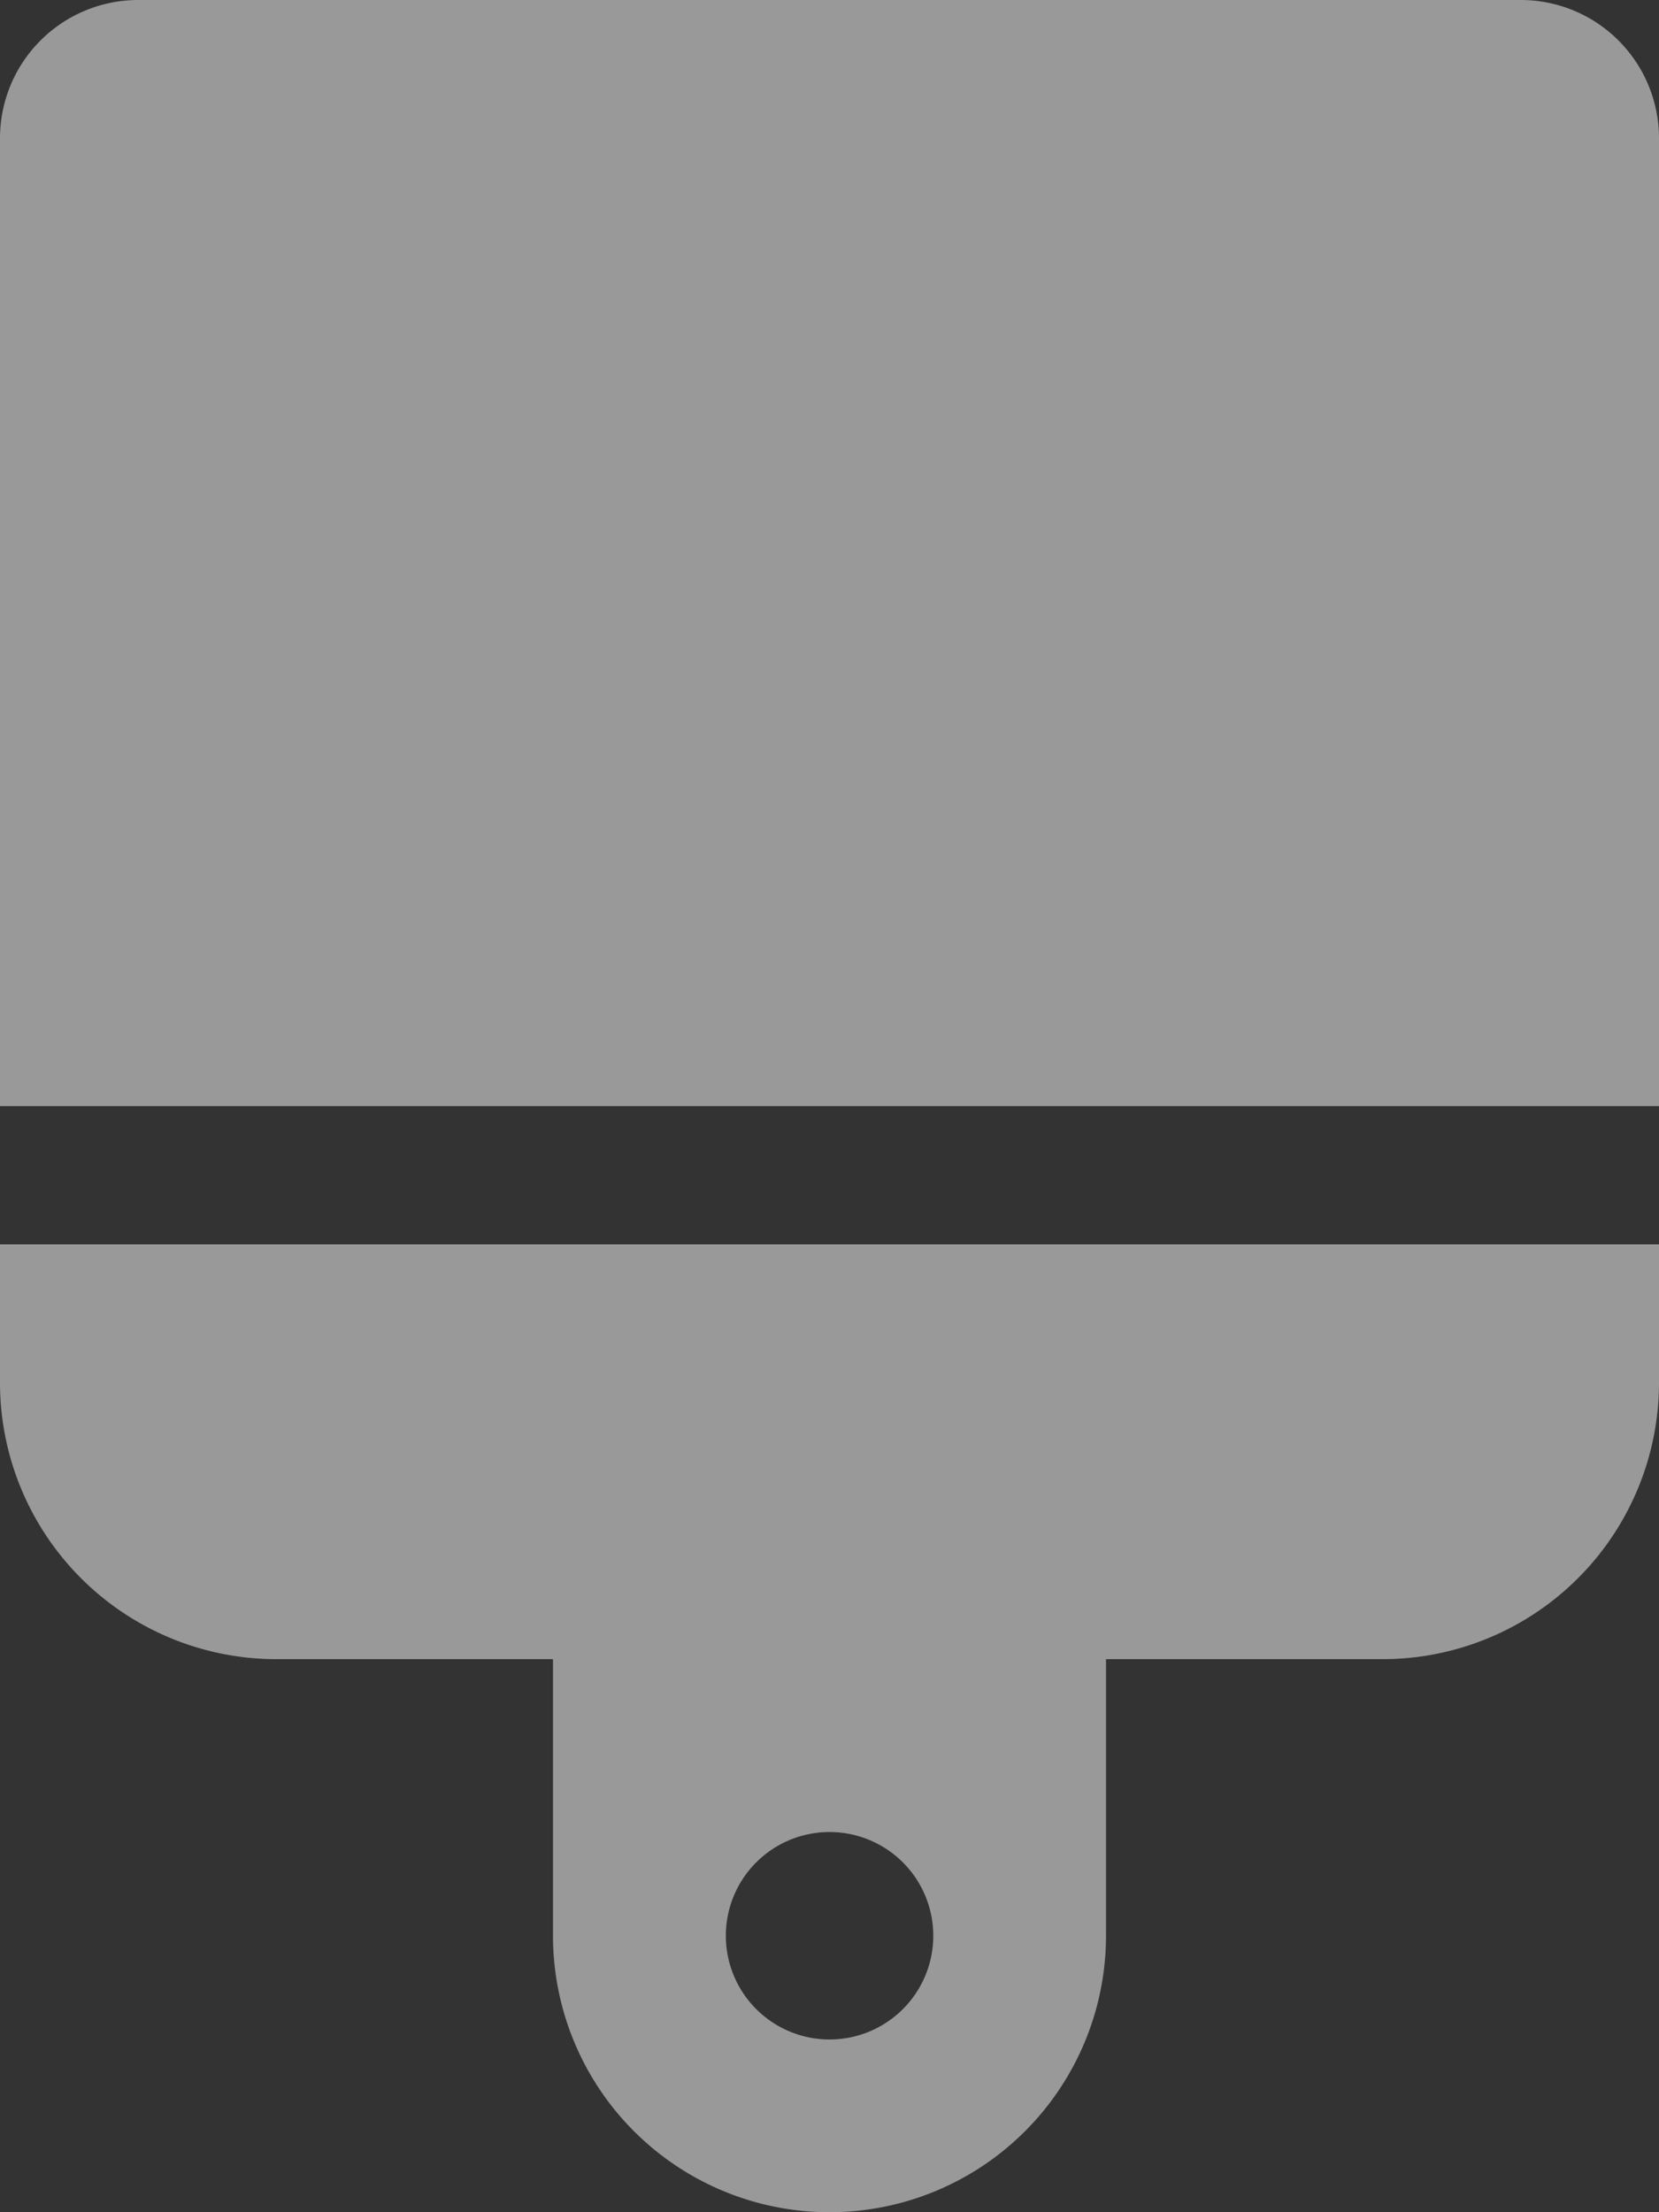 <svg xmlns="http://www.w3.org/2000/svg" width="27" height="36" viewBox="0 0 27 36">
  <rect x="0" y="0" width="27" height="36" fill="#333333" stroke="none"/>
  <path id="Icon_awesome-brush" data-name="Icon awesome-brush" d="M24.75,0H2.25A2.25,2.25,0,0,0,0,2.25V18H27V2.25A2.25,2.25,0,0,0,24.75,0ZM0,22.5A4.5,4.5,0,0,0,4.5,27H9v4.5a4.5,4.5,0,0,0,9,0V27h4.5A4.5,4.5,0,0,0,27,22.5V20.25H0Zm13.5,7.313A1.688,1.688,0,1,1,11.813,31.5,1.687,1.687,0,0,1,13.5,29.813Z" fill="rgba(255,255,255,0.5)"/>
</svg>
